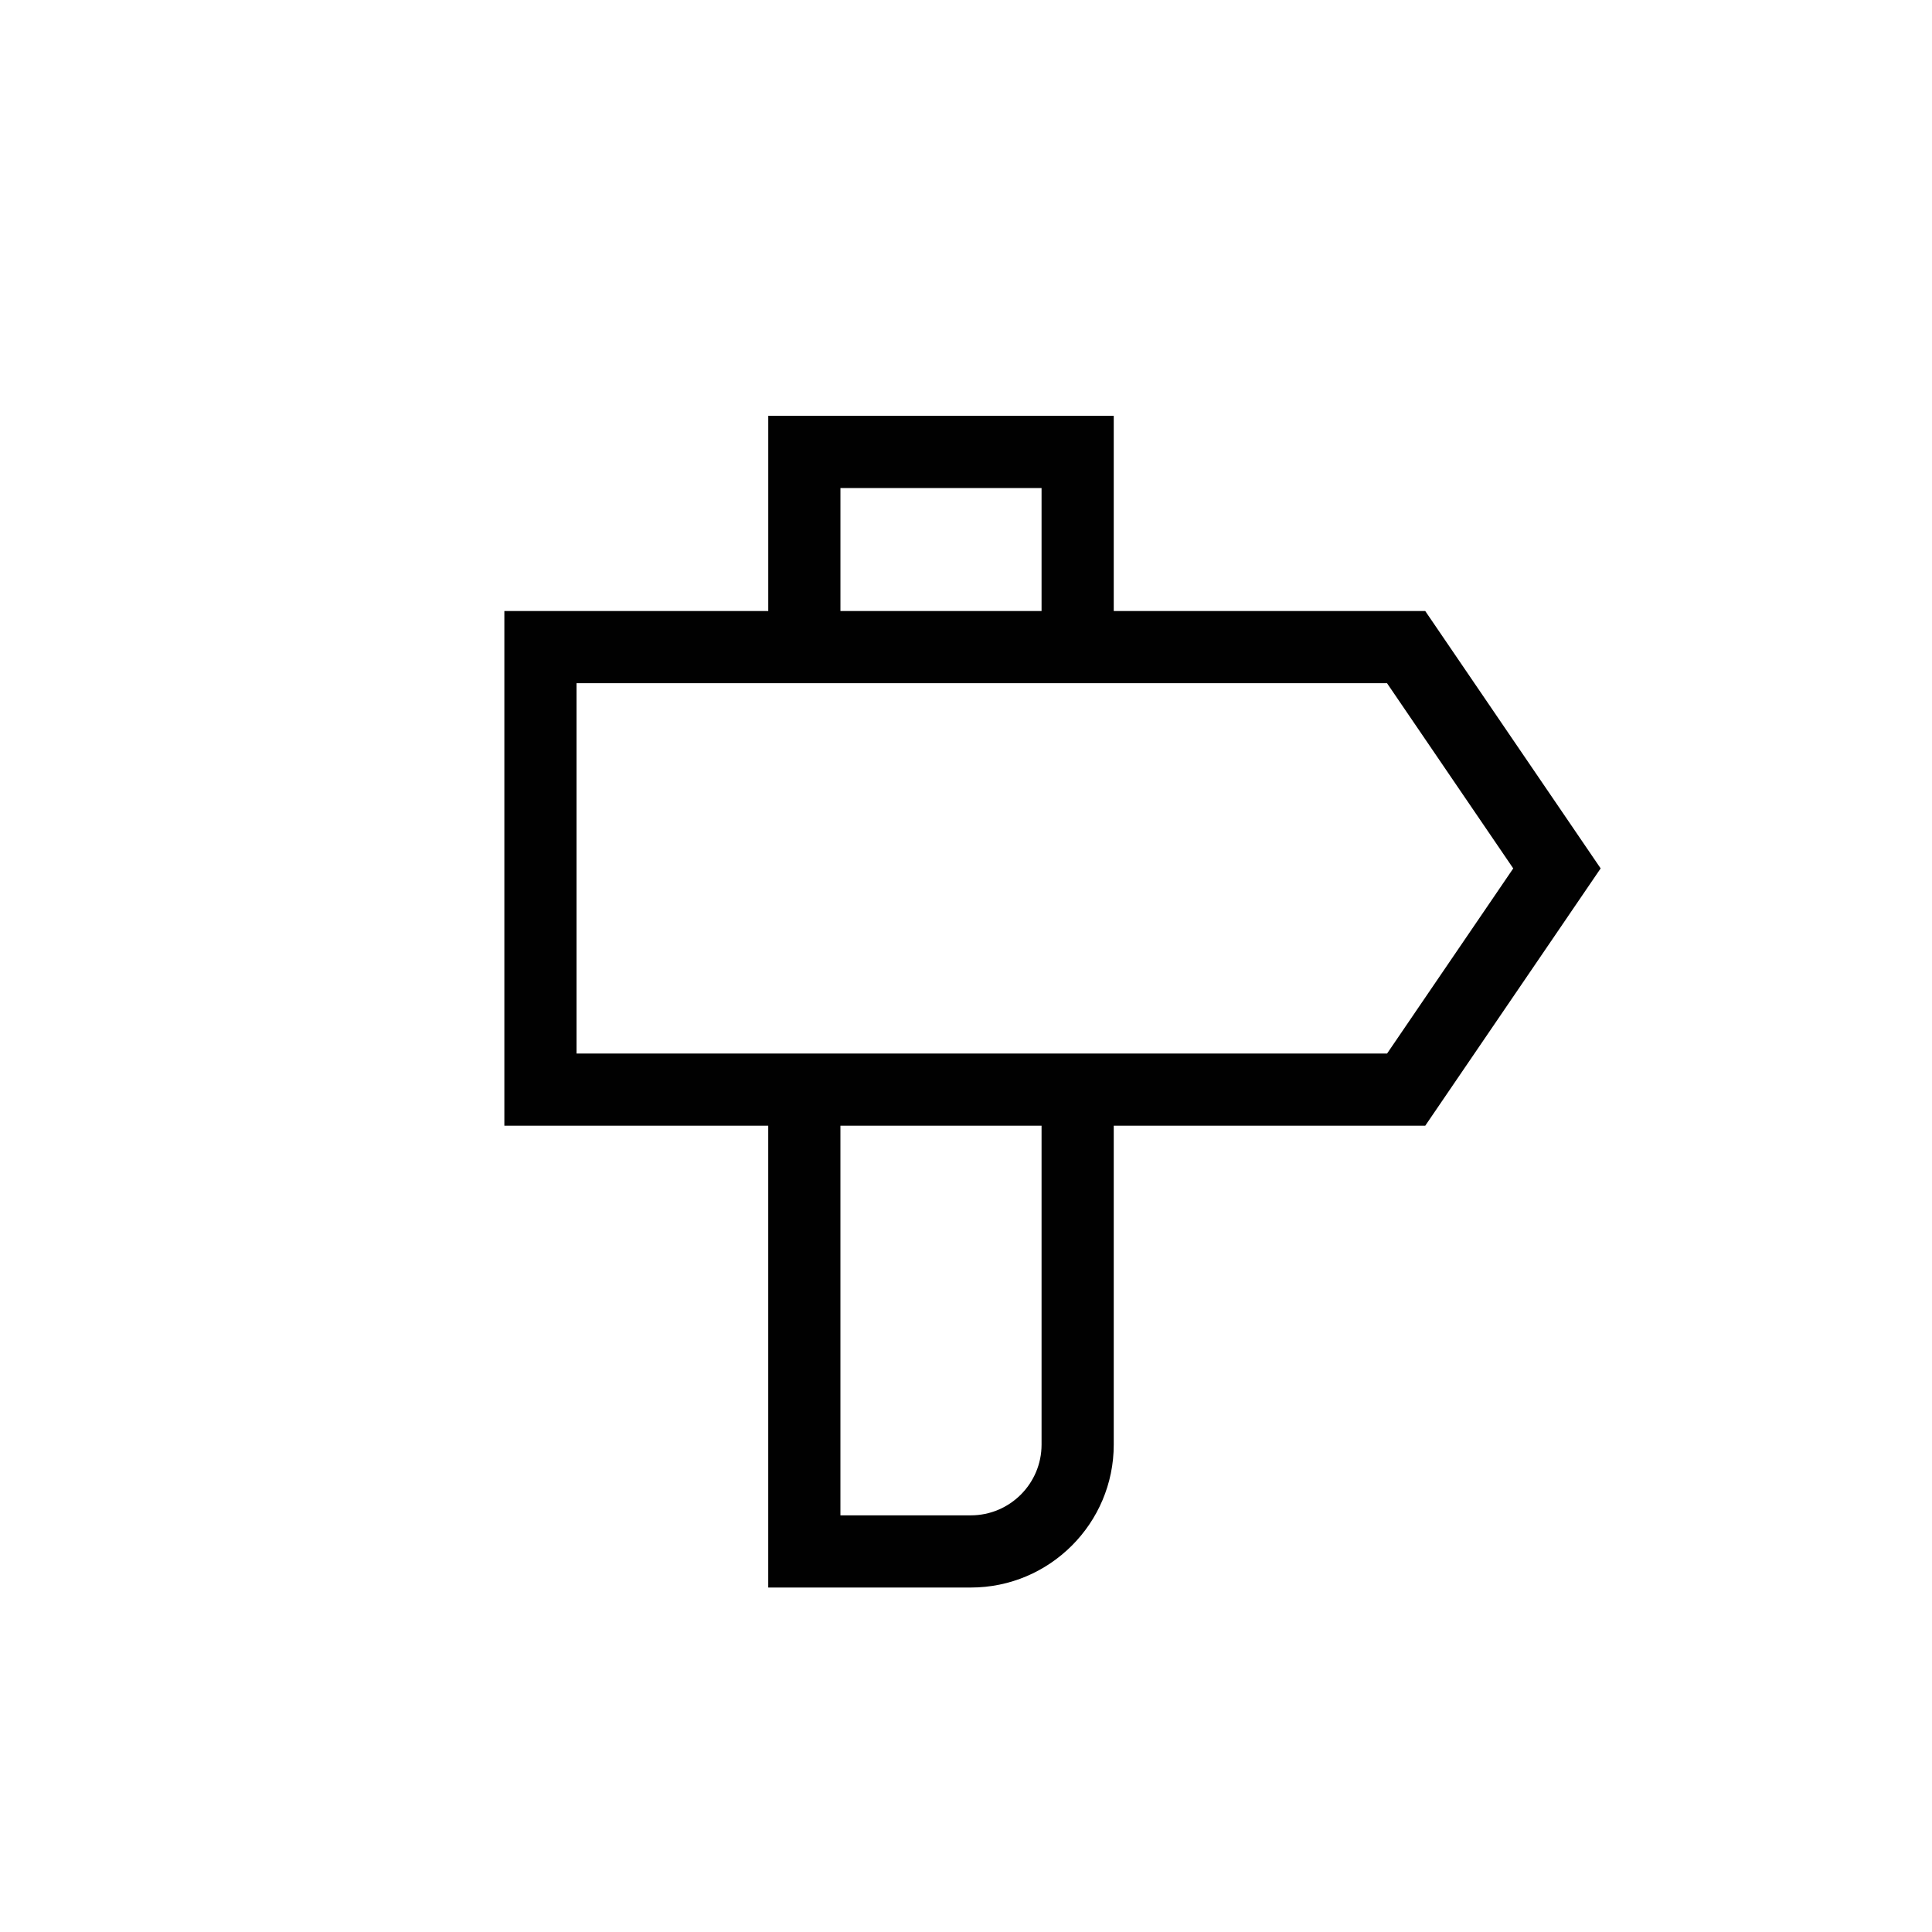 <?xml version="1.0" ?><!DOCTYPE svg  PUBLIC '-//W3C//DTD SVG 1.1//EN'  'http://www.w3.org/Graphics/SVG/1.1/DTD/svg11.dtd'><svg enable-background="new 0 0 91 91" height="91px" id="Layer_1" version="1.1" viewBox="0 0 91 91" width="91px" xml:space="preserve" xmlns="http://www.w3.org/2000/svg" xmlns:xlink="http://www.w3.org/1999/xlink"><g><path d="M36.185,74.775h9.542c3.713,0,6.732-3.02,6.732-6.732v-15.02h14.672l8.262-12.12L67.131,28.78H52.459   v-9.194H36.186v9.194h-12.43v24.243h12.429V74.775z M49.059,68.043c0,1.838-1.494,3.332-3.332,3.332h-6.142V53.023h9.474V68.043z    M39.586,22.987h9.473v5.793h-9.473V22.987z M27.156,49.623V32.181h9.029h16.273h12.874l5.944,8.723l-5.943,8.72H52.459H36.185   H27.156z" fill="#010101"/></g></svg>